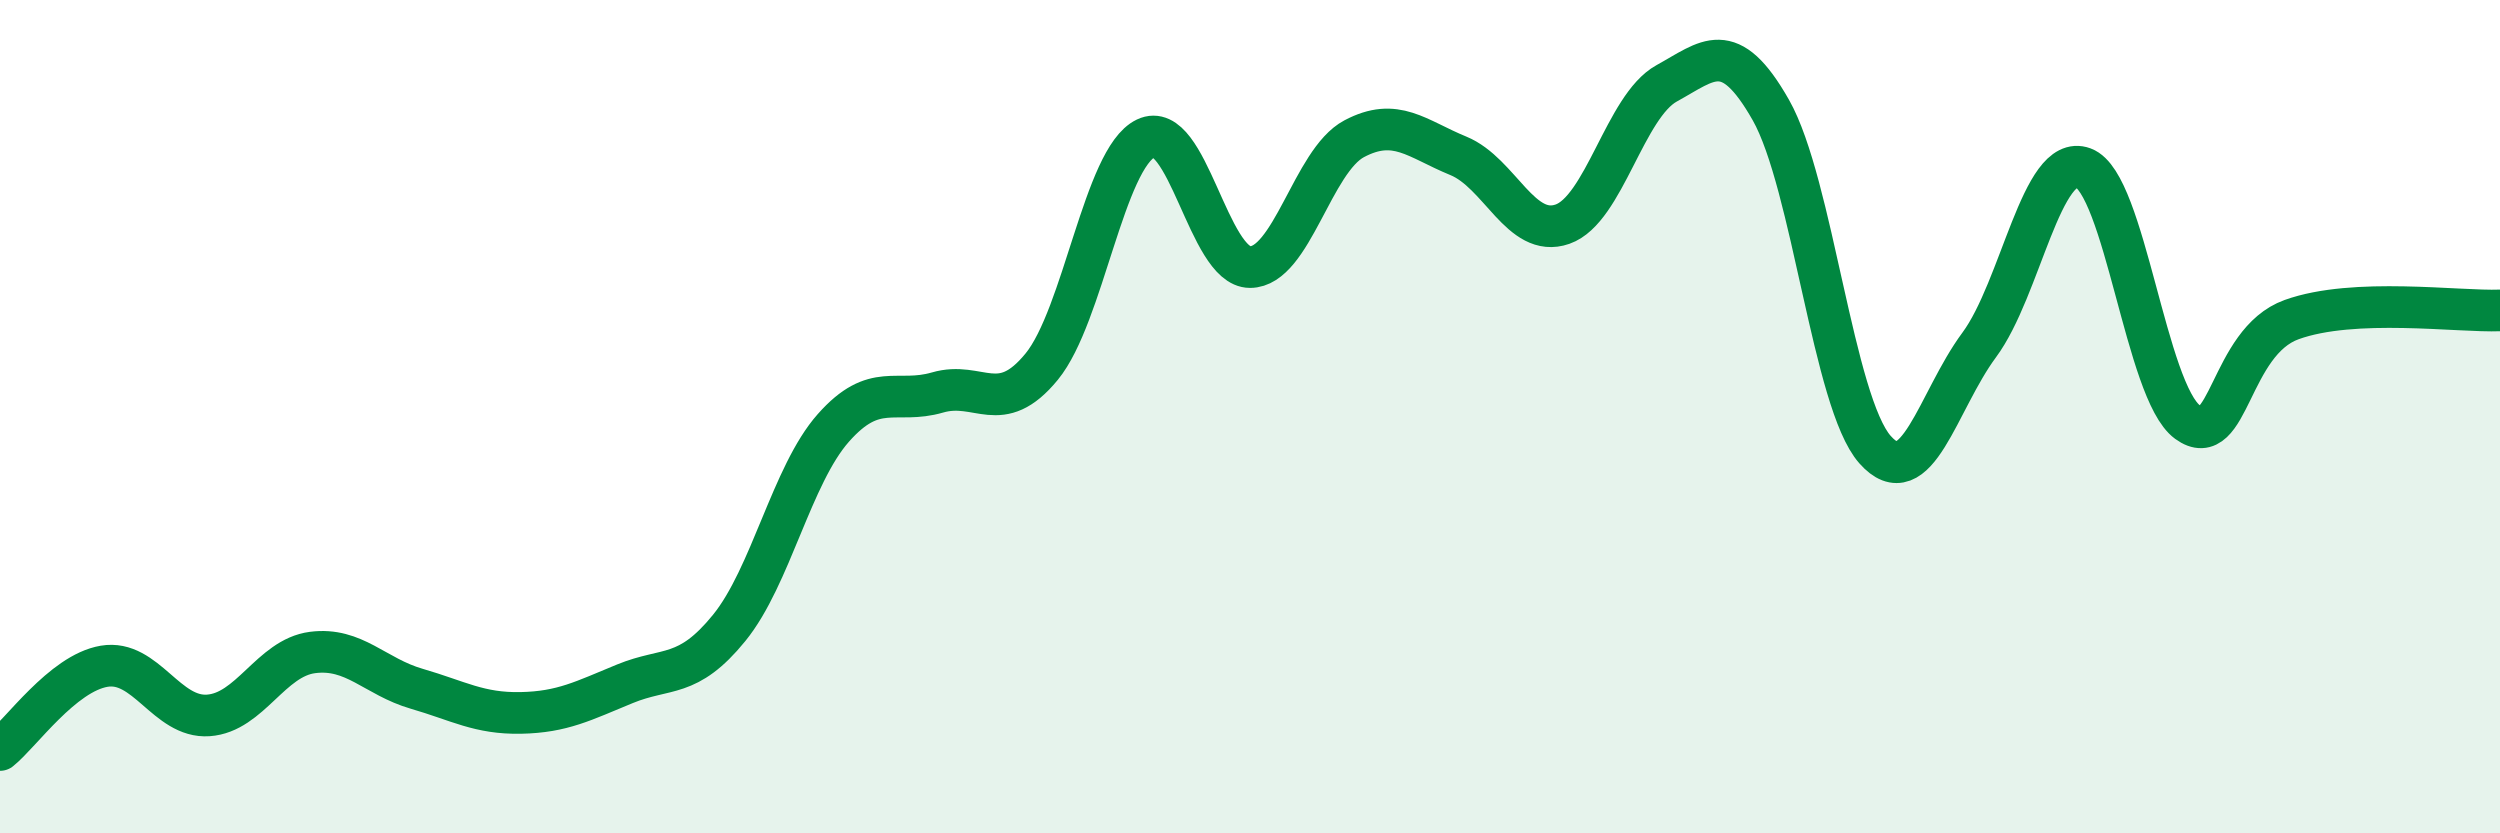 
    <svg width="60" height="20" viewBox="0 0 60 20" xmlns="http://www.w3.org/2000/svg">
      <path
        d="M 0,18 C 0.5,17.6 1.5,16.16 2.5,15.99 C 3.5,15.82 4,17.24 5,17.17 C 6,17.1 6.5,15.79 7.5,15.66 C 8.5,15.53 9,16.24 10,16.53 C 11,16.82 11.5,17.13 12.5,17.11 C 13.5,17.09 14,16.82 15,16.41 C 16,16 16.5,16.3 17.5,15.07 C 18.5,13.84 19,11.4 20,10.27 C 21,9.14 21.5,9.71 22.5,9.42 C 23.5,9.13 24,10.02 25,8.8 C 26,7.58 26.5,3.8 27.5,3.32 C 28.5,2.84 29,6.41 30,6.41 C 31,6.41 31.5,3.86 32.5,3.33 C 33.5,2.8 34,3.33 35,3.74 C 36,4.15 36.5,5.73 37.5,5.38 C 38.5,5.03 39,2.55 40,2 C 41,1.45 41.5,0.88 42.5,2.64 C 43.5,4.4 44,9.66 45,10.79 C 46,11.92 46.5,9.63 47.5,8.28 C 48.5,6.93 49,3.66 50,4.03 C 51,4.4 51.5,9.4 52.5,10.13 C 53.5,10.86 53.5,8.21 55,7.67 C 56.5,7.13 59,7.49 60,7.45L60 20L0 20Z"
        fill="#008740"
        opacity="0.1"
        stroke-linecap="round"
        stroke-linejoin="round"
      />
      <path
        d="M 0,18 C 0.5,17.6 1.5,16.16 2.5,15.99 C 3.5,15.82 4,17.24 5,17.17 C 6,17.1 6.5,15.79 7.5,15.66 C 8.5,15.53 9,16.24 10,16.53 C 11,16.82 11.5,17.13 12.5,17.11 C 13.5,17.09 14,16.82 15,16.41 C 16,16 16.5,16.3 17.5,15.07 C 18.5,13.84 19,11.4 20,10.27 C 21,9.14 21.5,9.71 22.5,9.42 C 23.5,9.13 24,10.02 25,8.8 C 26,7.58 26.5,3.8 27.5,3.32 C 28.5,2.84 29,6.41 30,6.41 C 31,6.41 31.5,3.86 32.5,3.33 C 33.5,2.8 34,3.33 35,3.74 C 36,4.15 36.5,5.73 37.5,5.38 C 38.5,5.03 39,2.55 40,2 C 41,1.45 41.5,0.88 42.5,2.64 C 43.5,4.4 44,9.66 45,10.79 C 46,11.92 46.5,9.63 47.5,8.28 C 48.5,6.93 49,3.66 50,4.03 C 51,4.4 51.5,9.4 52.5,10.13 C 53.5,10.86 53.5,8.21 55,7.67 C 56.5,7.13 59,7.49 60,7.45"
        stroke="#008740"
        stroke-width="1"
        fill="none"
        stroke-linecap="round"
        stroke-linejoin="round"
      />
    </svg>
  